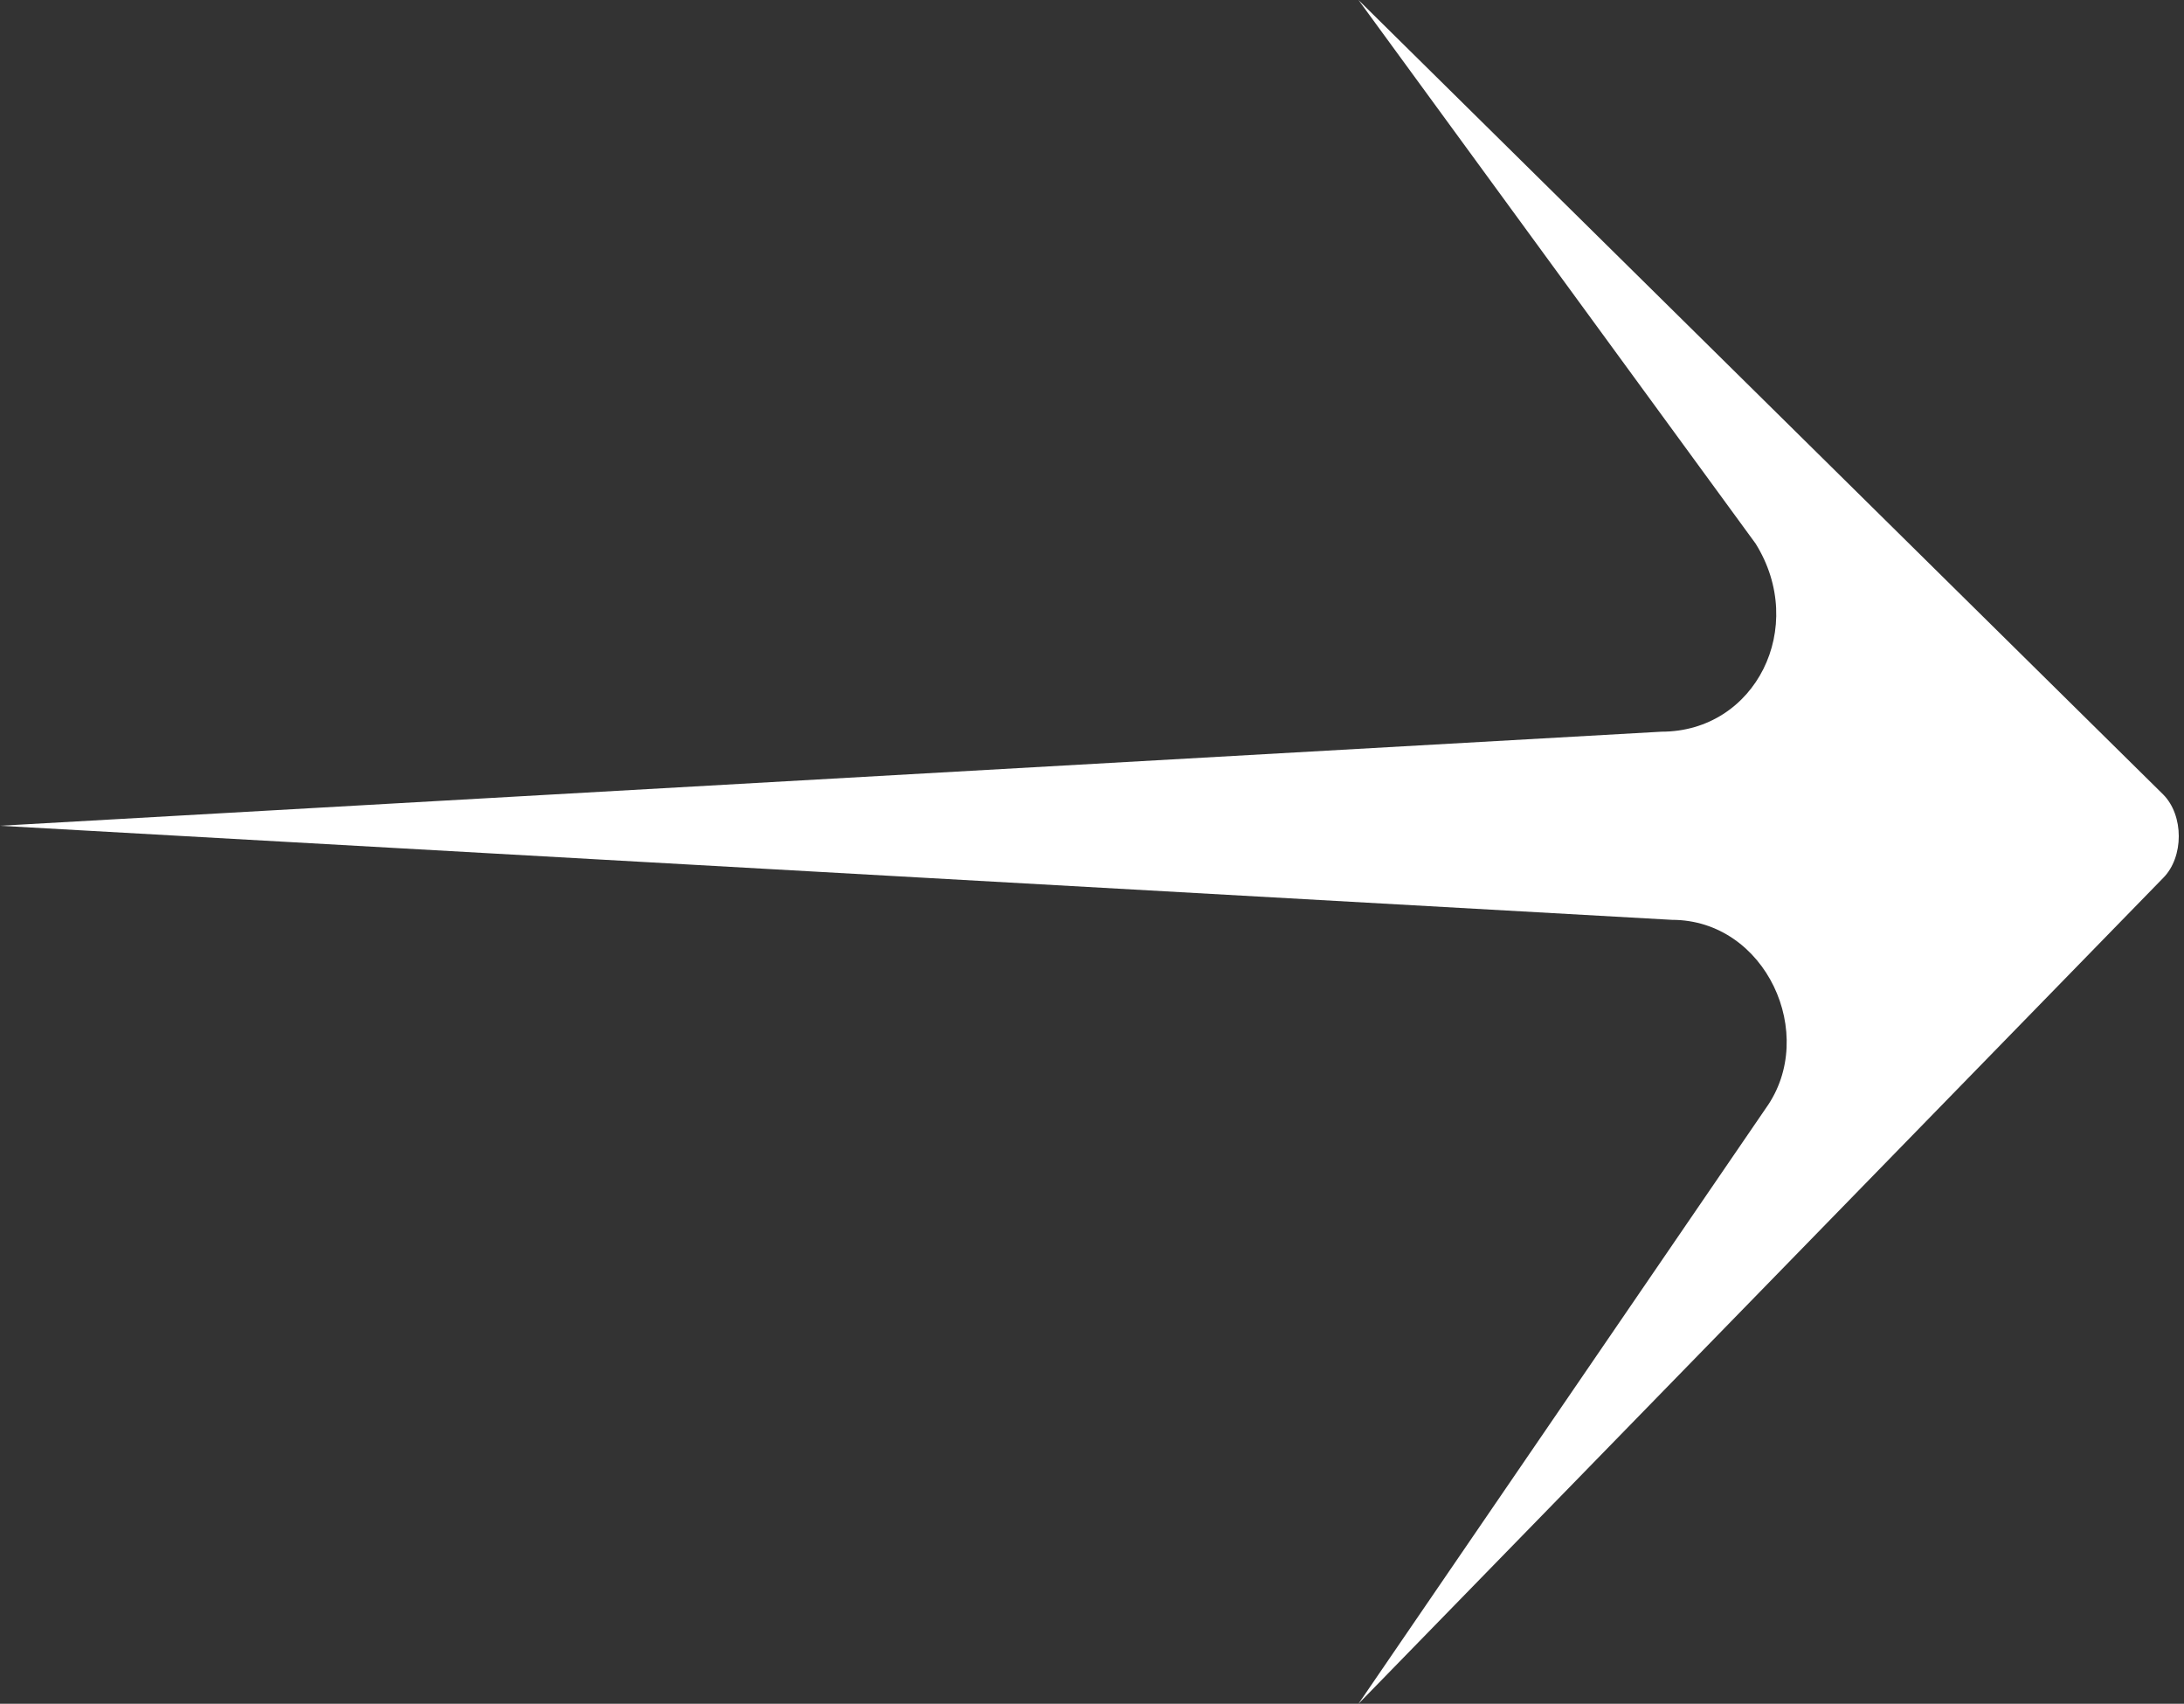 <?xml version="1.0" encoding="utf-8"?>
<!-- Generator: Adobe Illustrator 25.3.1, SVG Export Plug-In . SVG Version: 6.00 Build 0)  -->
<svg version="1.1" id="图层_1" xmlns="http://www.w3.org/2000/svg" xmlns:xlink="http://www.w3.org/1999/xlink" x="0px" y="0px"
	 viewBox="0 0 20.9 16.3" style="enable-background:new 0 0 20.9 16.3;" xml:space="preserve">
<rect x="0" y="0" width="20.9" height="16.3" fill="#333333" stroke="none"/>
<style type="text/css">
	.st0{fill:#FFFFFF;}
</style>
<path class="st0" d="M20.7,8.4c0.2-0.2,0.2-0.6,0-0.8L13,0l3.8,5.2C17.3,6,16.8,7,15.9,7L0,7.9l16,0.9c0.9,0,1.4,1.1,0.9,1.8
	L13,16.3L20.7,8.4z"/>
</svg>
